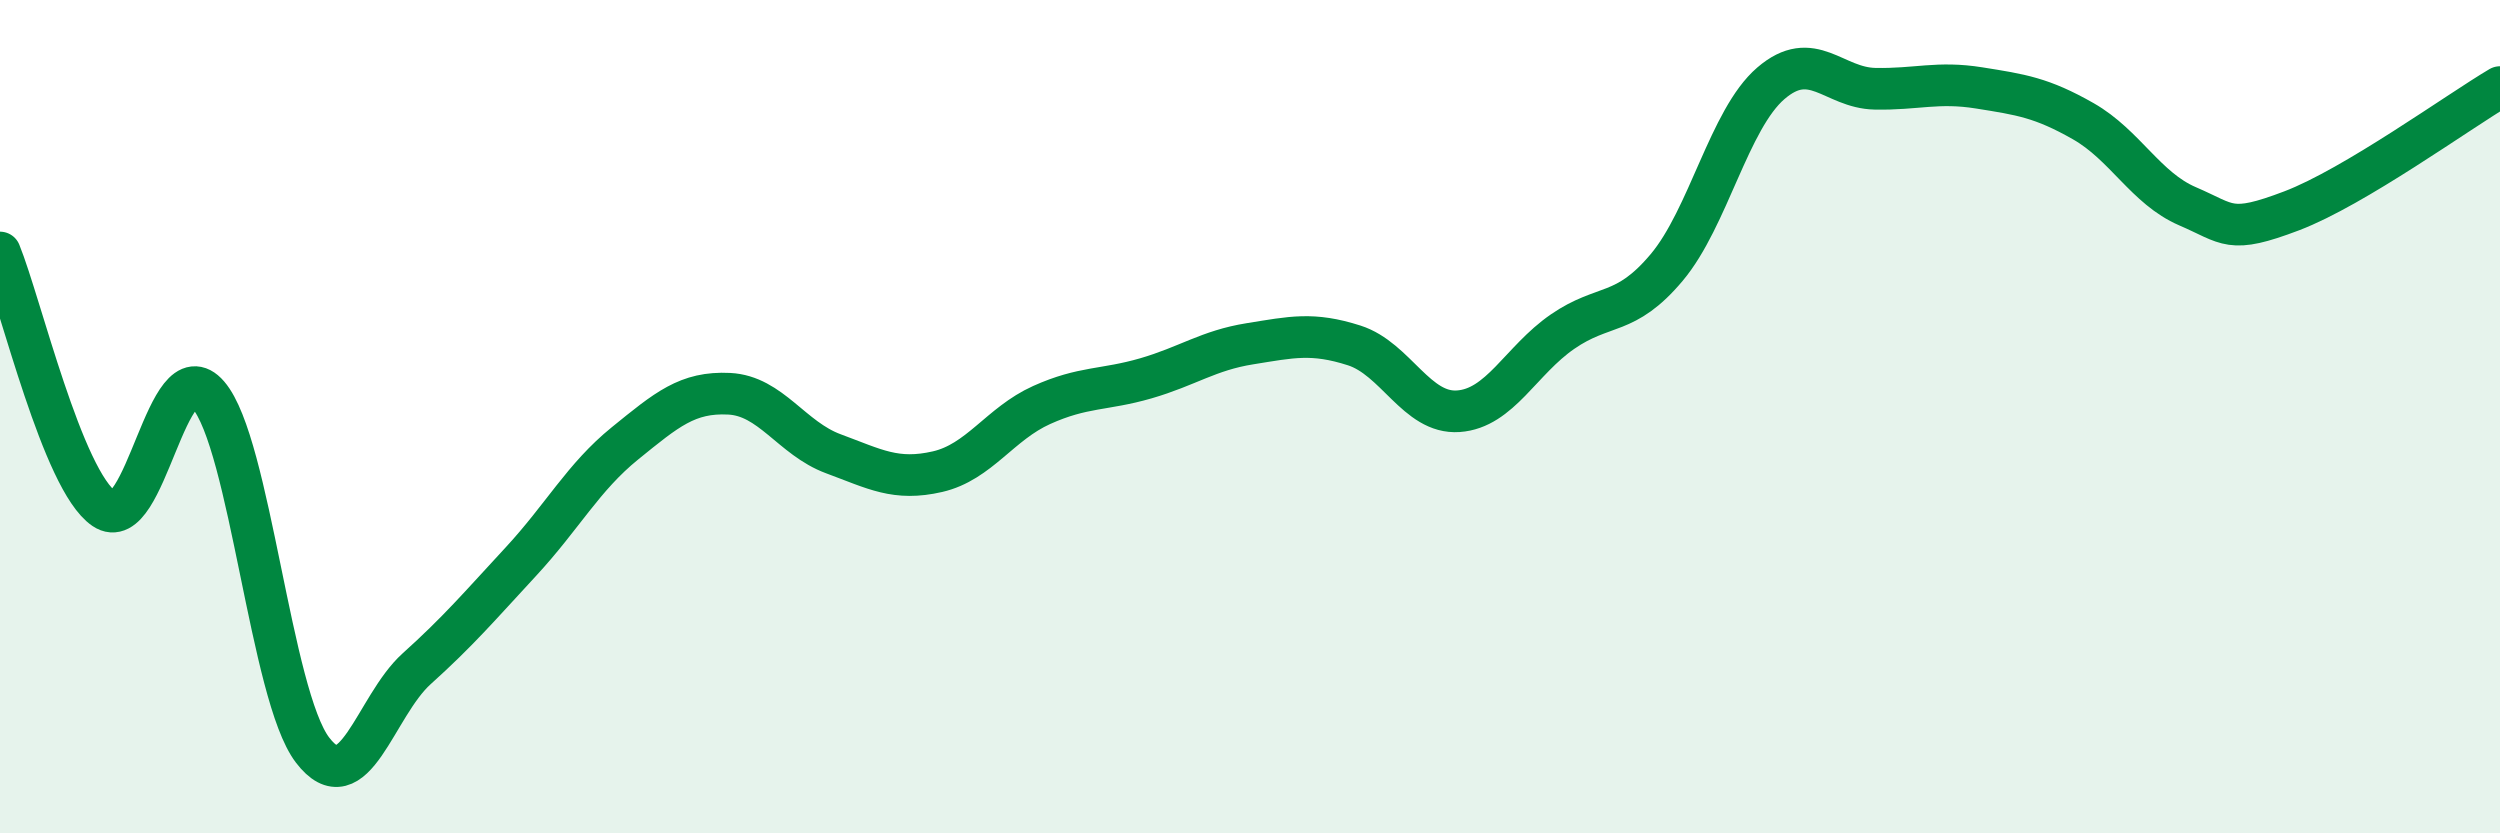 
    <svg width="60" height="20" viewBox="0 0 60 20" xmlns="http://www.w3.org/2000/svg">
      <path
        d="M 0,6.06 C 0.5,7.29 1.5,11.53 2.5,12.21 C 3.5,12.89 4,8.32 5,9.48 C 6,10.64 6.5,16.69 7.5,18 C 8.5,19.31 9,16.95 10,16.05 C 11,15.15 11.5,14.56 12.5,13.48 C 13.5,12.4 14,11.45 15,10.64 C 16,9.83 16.5,9.4 17.5,9.45 C 18.5,9.5 19,10.52 20,10.89 C 21,11.26 21.5,11.55 22.5,11.32 C 23.5,11.09 24,10.17 25,9.72 C 26,9.27 26.5,9.37 27.5,9.08 C 28.5,8.79 29,8.41 30,8.25 C 31,8.09 31.5,7.97 32.5,8.29 C 33.5,8.61 34,9.94 35,9.87 C 36,9.8 36.5,8.65 37.5,7.96 C 38.5,7.27 39,7.61 40,6.42 C 41,5.23 41.5,2.86 42.5,2 C 43.5,1.14 44,2.11 45,2.13 C 46,2.15 46.5,1.95 47.5,2.11 C 48.5,2.27 49,2.34 50,2.91 C 51,3.48 51.5,4.52 52.5,4.95 C 53.5,5.38 53.5,5.63 55,5.06 C 56.5,4.49 59,2.68 60,2.09L60 20L0 20Z"
        fill="#008740"
        opacity="0.1"
        stroke-linecap="round"
        stroke-linejoin="round"
      />
      <path
        d="M 0,6.06 C 0.5,7.29 1.5,11.53 2.5,12.21 C 3.5,12.89 4,8.32 5,9.48 C 6,10.64 6.5,16.69 7.5,18 C 8.5,19.31 9,16.95 10,16.05 C 11,15.15 11.5,14.56 12.5,13.48 C 13.5,12.4 14,11.45 15,10.64 C 16,9.83 16.5,9.4 17.5,9.45 C 18.5,9.5 19,10.52 20,10.89 C 21,11.26 21.5,11.55 22.5,11.32 C 23.5,11.09 24,10.17 25,9.72 C 26,9.27 26.5,9.37 27.5,9.08 C 28.5,8.79 29,8.41 30,8.25 C 31,8.09 31.5,7.97 32.5,8.29 C 33.5,8.61 34,9.94 35,9.87 C 36,9.8 36.5,8.65 37.5,7.96 C 38.5,7.27 39,7.61 40,6.42 C 41,5.23 41.5,2.86 42.5,2 C 43.5,1.14 44,2.11 45,2.13 C 46,2.15 46.5,1.95 47.5,2.11 C 48.5,2.27 49,2.34 50,2.91 C 51,3.48 51.5,4.52 52.5,4.95 C 53.5,5.38 53.5,5.63 55,5.06 C 56.5,4.49 59,2.68 60,2.09"
        stroke="#008740"
        stroke-width="1"
        fill="none"
        stroke-linecap="round"
        stroke-linejoin="round"
      />
    </svg>
  